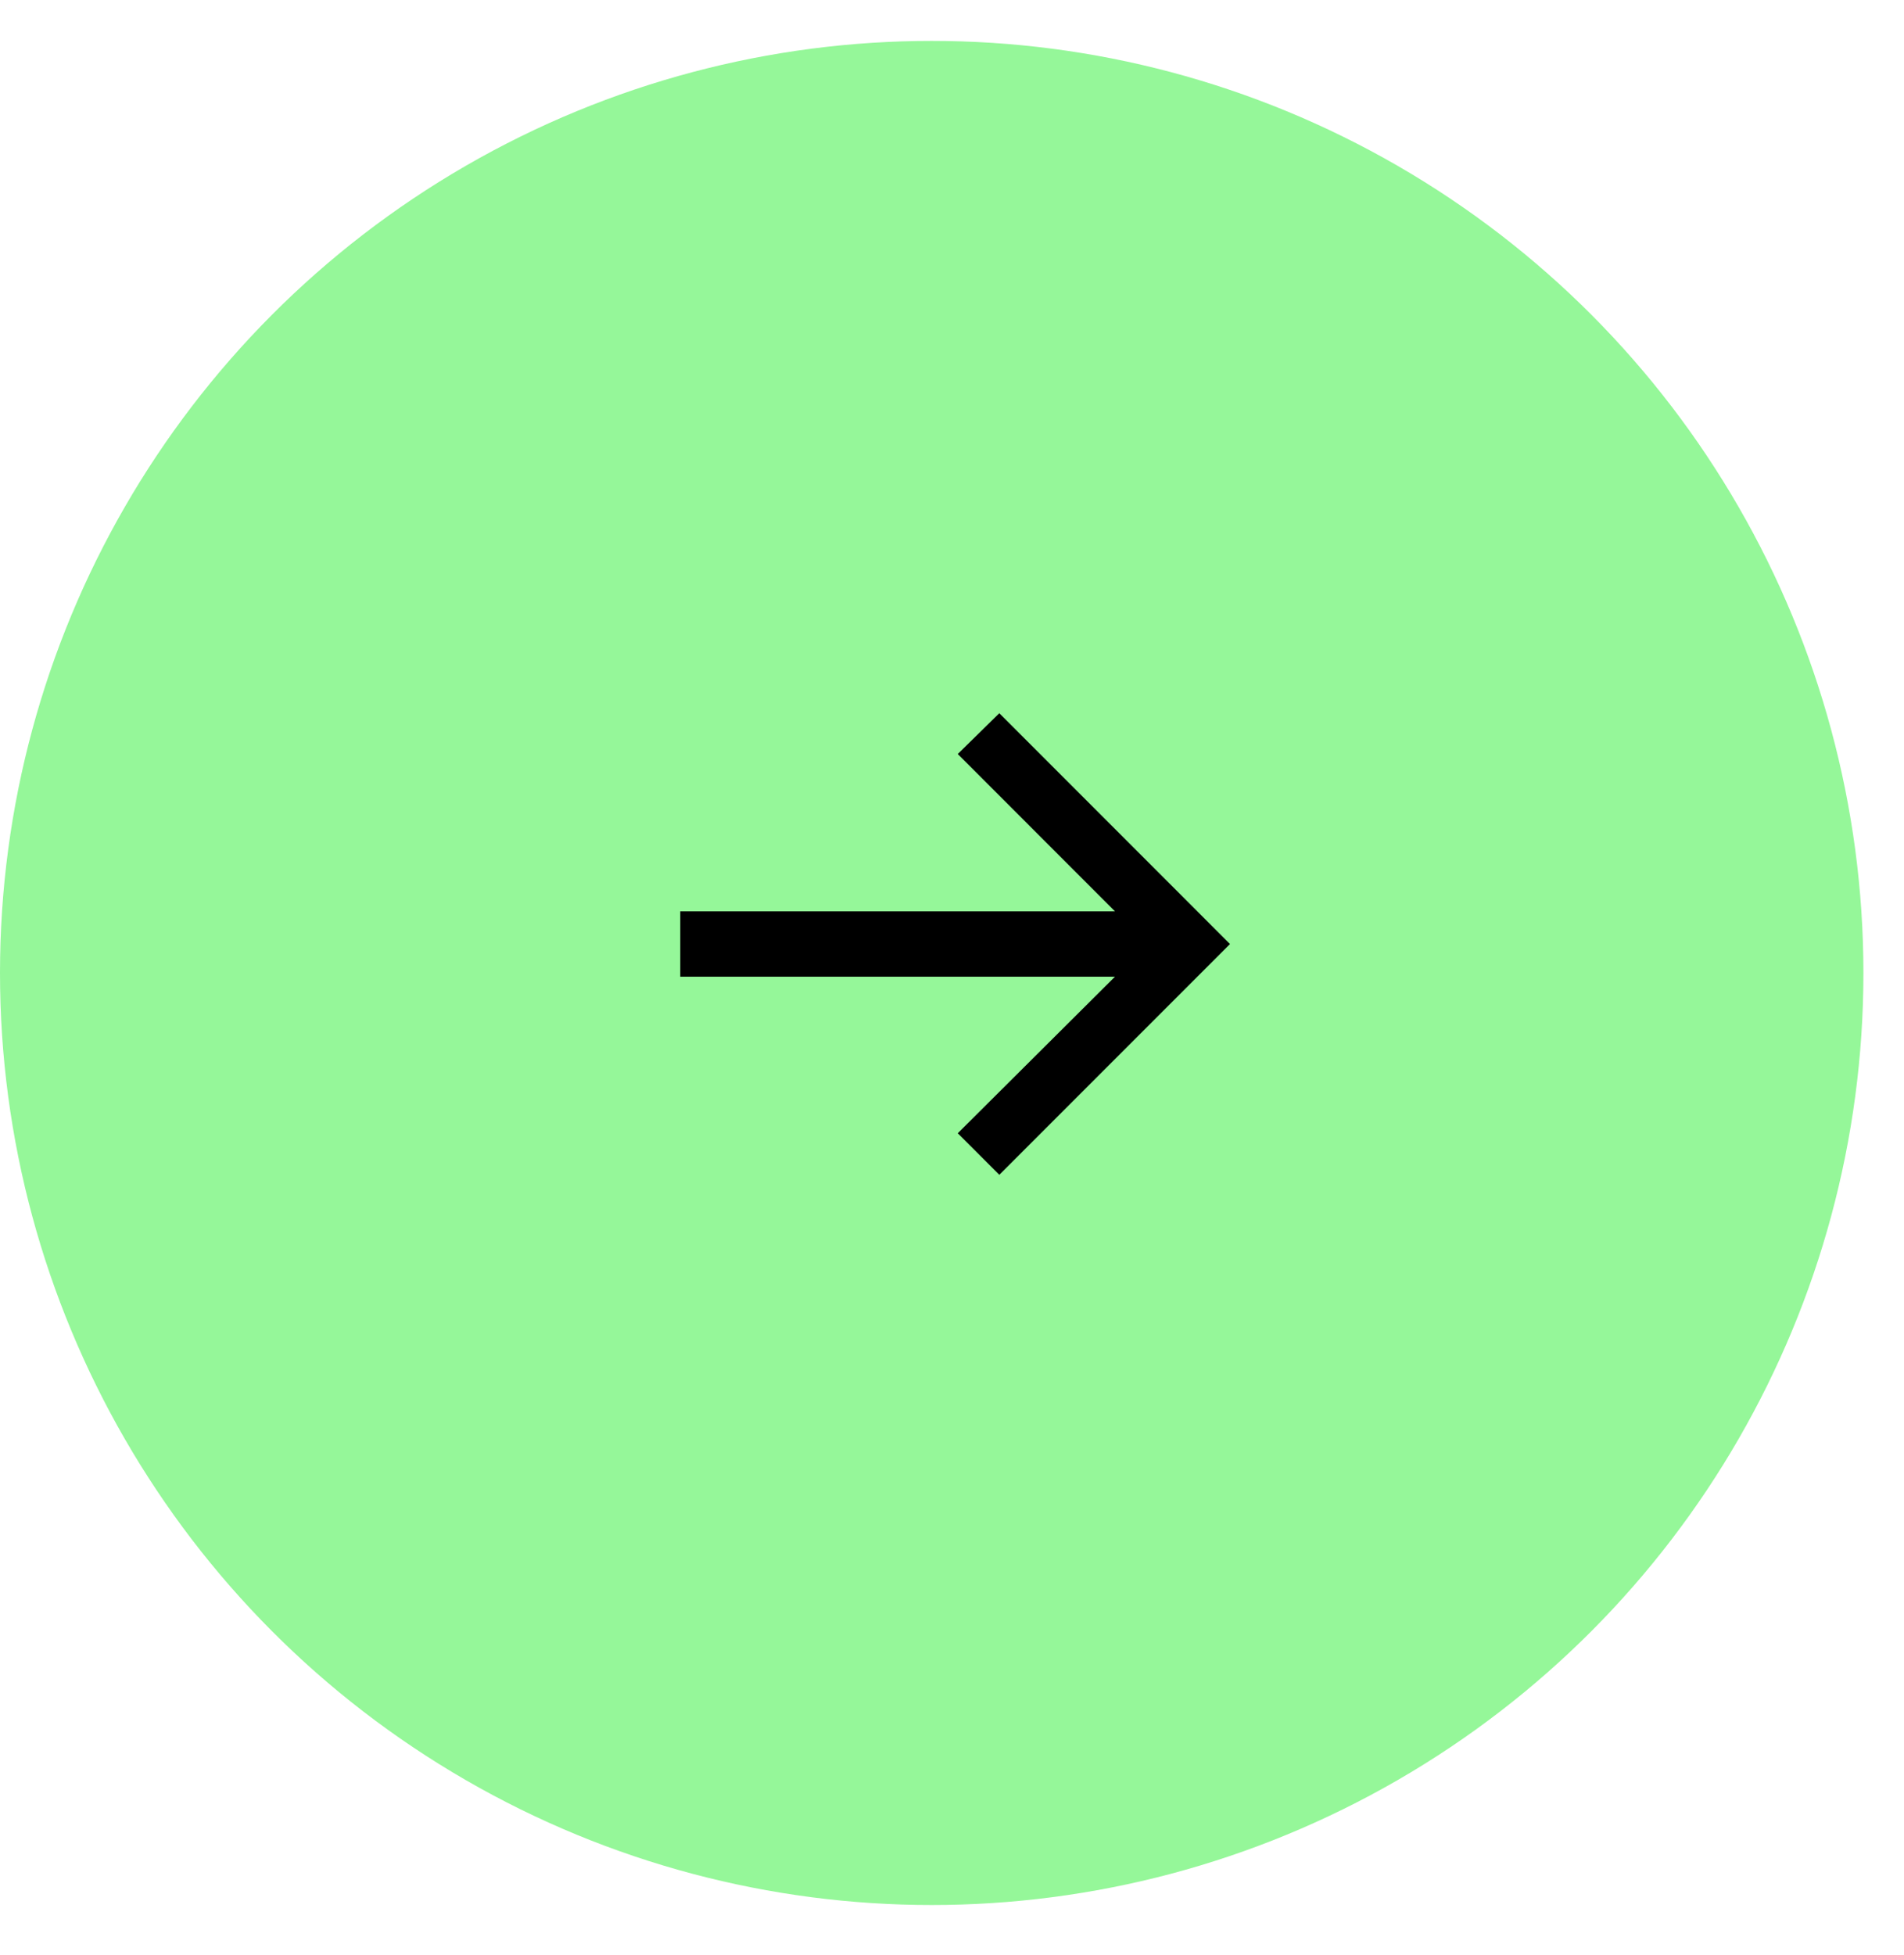 <?xml version="1.0" encoding="UTF-8"?> <svg xmlns="http://www.w3.org/2000/svg" width="38" height="39" viewBox="0 0 38 39" fill="none"> <circle cx="18.595" cy="19.411" r="18.595" fill="#95F799"></circle> <path d="M13.577 18.182V19.485H22.253L19.115 22.609L19.944 23.438L24.548 18.834L19.944 14.229L19.115 15.043L22.253 18.182H13.577Z" fill="black"></path> </svg> 